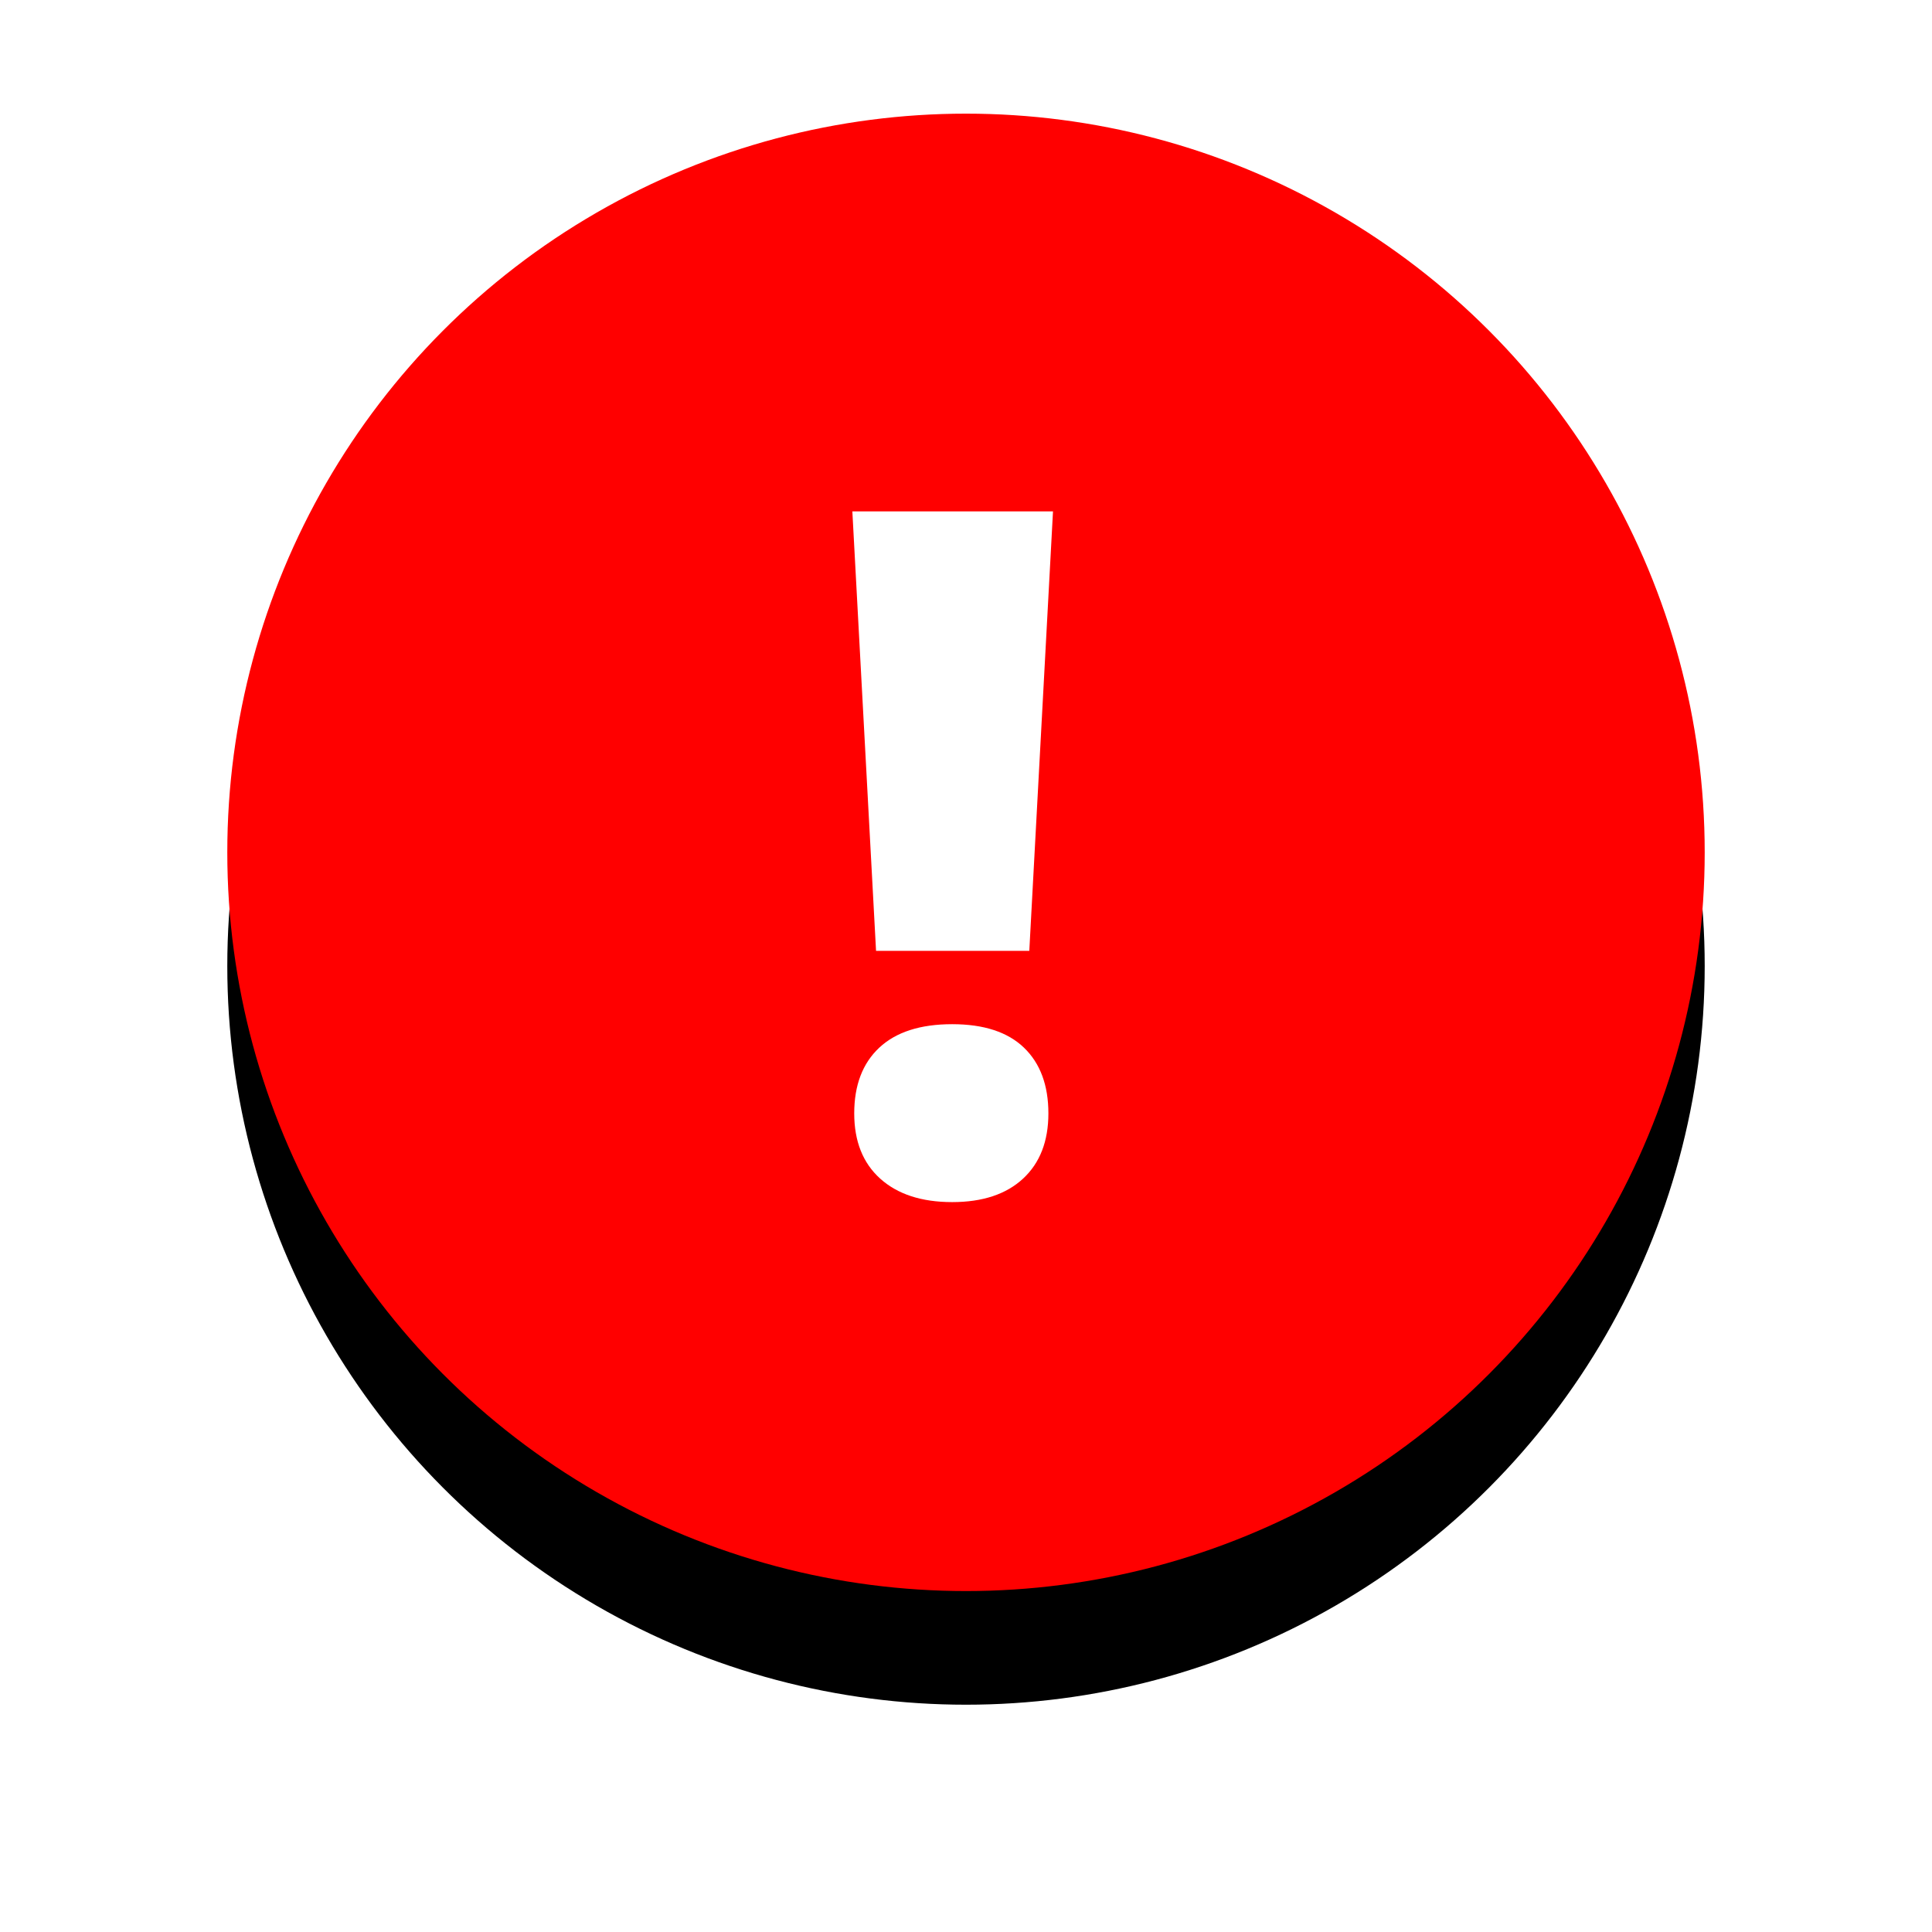 <?xml version="1.0" encoding="UTF-8"?>
<svg width="34px" height="34px" viewBox="0 0 34 34" version="1.1" xmlns="http://www.w3.org/2000/svg" xmlns:xlink="http://www.w3.org/1999/xlink">
    <!-- Generator: Sketch 57.1 (83088) - https://sketch.com -->
    <title>Group 5</title>
    <desc>Created with Sketch.</desc>
    <defs>
        <circle id="path-1" cx="13" cy="13" r="13"></circle>
        <filter x="-26.9%" y="-19.2%" width="153.8%" height="153.8%" filterUnits="objectBoundingBox" id="filter-2">
            <feOffset dx="0" dy="2" in="SourceAlpha" result="shadowOffsetOuter1"></feOffset>
            <feGaussianBlur stdDeviation="2" in="shadowOffsetOuter1" result="shadowBlurOuter1"></feGaussianBlur>
            <feColorMatrix values="0 0 0 0 0   0 0 0 0 0   0 0 0 0 0  0 0 0 0.5 0" type="matrix" in="shadowBlurOuter1"></feColorMatrix>
        </filter>
    </defs>
    <g id="Symbols" stroke="none" stroke-width="1" fill="none" fill-rule="evenodd">
        <g id="menu/header-con-alert2" transform="translate(-264, -198)">
            <g id="Group-5" transform="translate(268, 200)">
                <g id="Oval">
                    <use fill="black" fill-opacity="1" filter="url(#filter-2)" xlink:href="#path-1"></use>
                    <use fill="#FF0000" fill-rule="evenodd" xlink:href="#path-1"></use>
                </g>
                <path d="M14.114,14.733 L11.417,14.733 L11,7 L14.531,7 L14.114,14.733 Z M11.033,17.594 C11.033,17.098 11.18,16.712 11.474,16.437 C11.768,16.162 12.196,16.024 12.757,16.024 C13.313,16.024 13.734,16.162 14.02,16.437 C14.306,16.712 14.45,17.098 14.45,17.594 C14.45,18.084 14.301,18.467 14.004,18.742 C13.707,19.017 13.292,19.155 12.757,19.155 C12.218,19.155 11.796,19.017 11.49,18.742 C11.185,18.467 11.033,18.084 11.033,17.594 Z" id="!" fill="#FFFFFF" fill-rule="nonzero"></path>
            </g>
        </g>
    </g>
</svg>